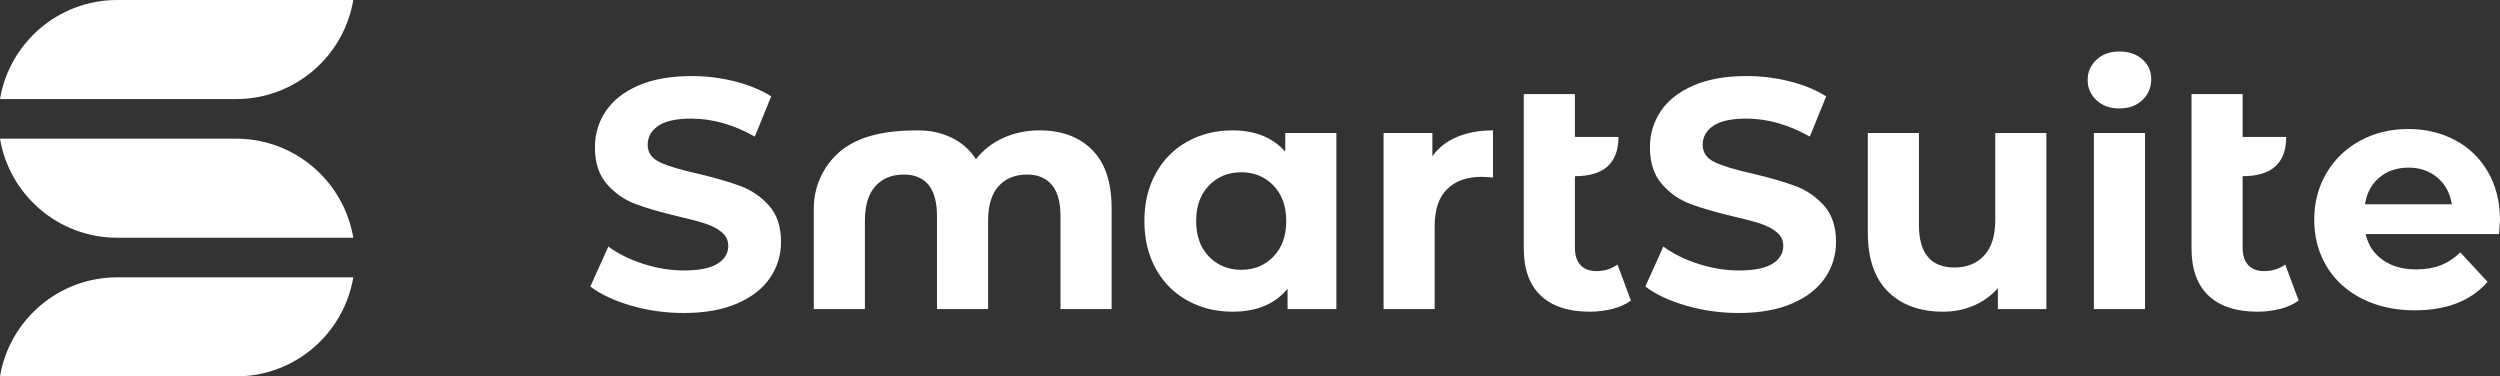 <svg width="631" height="95" viewBox="0 0 631 95" fill="none" xmlns="http://www.w3.org/2000/svg">
<rect x="0" y="0" width="631" height="95" fill="#333333" stroke="none"/>
<path fill-rule="evenodd" clip-rule="evenodd" d="M0 35H59.585C74.45 35 86.79 45.812 89.17 60H29.585C14.72 60 2.381 49.189 0 35Z" fill="white"/>
<path fill-rule="evenodd" clip-rule="evenodd" d="M0 95H59.585C74.45 95 86.79 84.19 89.17 70H29.585C14.72 70 2.381 80.813 0 95Z" fill="white"/>
<path fill-rule="evenodd" clip-rule="evenodd" d="M0 25H59.585C74.45 25 86.79 14.19 89.17 0H29.585C14.72 0 2.381 10.813 0 25Z" fill="white"/>
<path fill-rule="evenodd" clip-rule="evenodd" d="M607.928 42.31C605.006 42.31 602.552 43.136 600.567 44.788C598.583 46.441 597.37 48.698 596.929 51.562H618.844C618.403 48.754 617.19 46.509 615.205 44.83C613.22 43.15 610.794 42.31 607.928 42.31ZM607.845 32.563C612.2 32.563 616.142 33.5 619.671 35.371C623.199 37.244 625.97 39.929 627.982 43.425C629.994 46.922 631 50.984 631 55.61C631 55.775 630.917 56.931 630.752 59.079H597.094L597.168 59.394C597.812 61.998 599.221 64.069 601.394 65.604C603.655 67.202 606.467 68 609.829 68C612.145 68 614.199 67.655 615.99 66.967C617.782 66.279 619.45 65.191 620.994 63.705L627.858 71.139L627.619 71.408C623.436 76.019 617.396 78.325 609.499 78.325C604.482 78.325 600.044 77.347 596.185 75.393C592.325 73.438 589.348 70.726 587.254 67.257C585.158 63.787 584.111 59.85 584.111 55.445C584.111 51.093 585.145 47.17 587.211 43.673C589.279 40.176 592.119 37.45 595.73 35.495C599.341 33.541 603.379 32.563 607.845 32.563ZM566.041 23.738V34.56H577.04C577.04 41.168 573.374 44.472 566.041 44.472V62.562C566.041 64.435 566.51 65.88 567.447 66.899C568.385 67.918 569.735 68.427 571.499 68.427C573.484 68.427 575.248 67.876 576.792 66.774L580.183 75.861C578.914 76.797 577.357 77.499 575.511 77.967C573.632 78.439 571.701 78.676 569.763 78.67C564.415 78.67 560.308 77.32 557.441 74.622C554.574 71.924 553.141 67.959 553.141 62.727V23.738H566.041ZM528.497 78.01H541.398V33.57H528.497V78.01ZM534.947 27.374C537.318 27.374 539.247 26.672 540.736 25.268C542.225 23.863 542.969 22.088 542.969 19.94C542.969 17.958 542.225 16.305 540.736 14.983C539.247 13.662 537.318 13.001 534.947 13.001C532.577 13.001 530.647 13.689 529.159 15.066C527.67 16.443 526.926 18.15 526.926 20.188C526.926 22.225 527.67 23.932 529.159 25.309C530.647 26.685 532.577 27.374 534.947 27.374ZM490.457 78.671C493.213 78.671 495.777 78.161 498.147 77.142C500.491 76.143 502.582 74.633 504.267 72.722V78.01H516.506V33.57H503.605V55.54C503.605 59.505 502.668 62.493 500.793 64.503C498.919 66.513 496.438 67.519 493.351 67.519C487.342 67.519 484.337 63.939 484.337 56.779V33.57H471.436V58.68C471.436 65.289 473.145 70.273 476.564 73.632C479.981 76.992 484.612 78.671 490.457 78.671ZM438.854 79.001C444.146 79.001 448.639 78.202 452.333 76.605C456.027 75.009 458.797 72.847 460.644 70.122C462.491 67.395 463.414 64.38 463.414 61.076C463.414 57.221 462.408 54.166 460.396 51.907C458.431 49.682 455.945 47.979 453.16 46.951C450.348 45.904 446.737 44.858 442.327 43.812C438.081 42.876 434.925 41.926 432.858 40.962C430.79 39.998 429.757 38.526 429.757 36.543C429.757 34.561 430.652 32.963 432.444 31.752C434.236 30.54 437.007 29.935 440.755 29.935C446.103 29.935 451.451 31.449 456.798 34.478L460.933 24.318C458.287 22.666 455.2 21.398 451.671 20.518C448.128 19.635 444.49 19.191 440.838 19.196C435.546 19.196 431.066 19.995 427.4 21.592C423.733 23.189 420.991 25.35 419.172 28.076C417.352 30.802 416.442 33.845 416.442 37.204C416.442 41.058 417.448 44.142 419.461 46.456C421.473 48.768 423.885 50.448 426.697 51.494C429.508 52.541 433.12 53.587 437.53 54.633C440.397 55.293 442.671 55.899 444.353 56.451C446.034 57.001 447.412 57.731 448.488 58.639C449.562 59.549 450.1 60.691 450.1 62.067C450.1 63.94 449.19 65.44 447.371 66.569C445.552 67.699 442.74 68.263 438.936 68.263C435.518 68.263 432.1 67.712 428.681 66.61C425.264 65.509 422.314 64.05 419.833 62.233L415.284 72.31C417.876 74.293 421.308 75.903 425.581 77.142C429.853 78.382 434.277 79.001 438.854 79.001ZM401.226 78.671C403.163 78.677 405.094 78.441 406.973 77.968C408.82 77.5 410.378 76.798 411.646 75.862L408.256 66.775C406.712 67.877 404.948 68.428 402.963 68.428C401.198 68.428 399.848 67.918 398.91 66.9C397.974 65.881 397.505 64.436 397.505 62.563V44.473C404.837 44.473 408.503 41.169 408.503 34.561H397.505V23.738H384.604V62.727C384.604 67.959 386.038 71.924 388.904 74.622C391.771 77.32 395.878 78.671 401.226 78.671ZM362.11 78.011V57.027C362.11 52.896 363.158 49.799 365.253 47.734C367.348 45.668 370.242 44.636 373.936 44.636C374.432 44.636 375.397 44.691 376.831 44.801V32.907C373.412 32.907 370.394 33.458 367.775 34.56C365.156 35.661 363.075 37.285 361.531 39.433V33.568H349.21V78.01L362.11 78.011ZM313.319 68.097C310.011 68.097 307.283 66.982 305.133 64.752C302.982 62.522 301.907 59.534 301.907 55.79C301.907 52.045 302.982 49.058 305.133 46.827C307.283 44.597 310.011 43.481 313.319 43.481C316.572 43.481 319.273 44.597 321.423 46.827C323.574 49.057 324.649 52.045 324.649 55.79C324.649 59.534 323.574 62.522 321.423 64.752C319.273 66.982 316.572 68.097 313.319 68.097ZM311.087 78.671C317.151 78.671 321.782 76.743 324.98 72.889V78.01H337.301V33.57H324.4V38.277C321.203 34.698 316.765 32.908 311.087 32.908C306.896 32.908 303.106 33.845 299.716 35.717C296.324 37.589 293.664 40.26 291.736 43.73C289.806 47.199 288.841 51.22 288.841 55.79C288.841 60.36 289.806 64.38 291.736 67.85C293.664 71.319 296.324 73.99 299.716 75.862C303.106 77.735 306.896 78.671 311.087 78.671ZM218.3 78.011V55.705C218.3 51.85 219.182 48.945 220.947 46.991C222.711 45.035 225.082 44.058 228.059 44.058C233.682 44.058 236.494 47.555 236.494 54.548V78.008H249.395V55.706C249.395 51.851 250.276 48.946 252.041 46.992C253.804 45.036 256.203 44.059 259.235 44.059C261.937 44.059 264.018 44.926 265.479 46.661C266.94 48.396 267.67 51.025 267.67 54.55V78.01H280.571V52.566C280.571 46.013 278.931 41.098 275.65 37.822C272.371 34.545 267.946 32.906 262.378 32.906C259.07 32.906 256.024 33.54 253.24 34.806C250.455 36.073 248.154 37.863 246.334 40.176C244.831 37.844 242.714 35.971 240.215 34.765C237.679 33.525 234.84 32.906 231.697 32.906C223.276 32.906 217.615 34.334 213.379 37.203C209.143 40.073 205.4 45.655 205.4 52.539V78.009H218.3V78.011ZM172.568 79.001C177.861 79.001 182.355 78.202 186.048 76.605C189.742 75.009 192.512 72.847 194.359 70.122C196.206 67.395 197.13 64.38 197.13 61.076C197.13 57.221 196.124 54.166 194.112 51.907C192.147 49.682 189.66 47.979 186.875 46.951C184.064 45.904 180.452 44.858 176.042 43.812C171.797 42.876 168.641 41.926 166.573 40.962C164.506 39.998 163.472 38.526 163.472 36.543C163.472 34.561 164.368 32.963 166.16 31.752C167.952 30.54 170.721 29.935 174.471 29.935C179.818 29.935 185.167 31.449 190.514 34.478L194.649 24.318C192.003 22.666 188.915 21.398 185.387 20.518C181.843 19.635 178.205 19.191 174.553 19.196C169.261 19.196 164.781 19.995 161.115 21.592C157.449 23.189 154.706 25.35 152.887 28.076C151.067 30.802 150.158 33.845 150.158 37.204C150.158 41.058 151.164 44.142 153.176 46.456C155.188 48.768 157.601 50.448 160.412 51.494C163.224 52.541 166.835 53.587 171.245 54.633C174.113 55.293 176.387 55.899 178.068 56.451C179.75 57.001 181.128 57.731 182.203 58.639C183.278 59.549 183.815 60.691 183.815 62.067C183.815 63.94 182.906 65.44 181.087 66.569C179.267 67.699 176.456 68.263 172.651 68.263C169.233 68.263 165.815 67.712 162.397 66.61C158.978 65.509 156.029 64.05 153.548 62.233L149 72.309C151.592 74.292 155.023 75.902 159.296 77.141C163.568 78.381 167.993 79.001 172.568 79.001Z" fill="white"/>
</svg>
